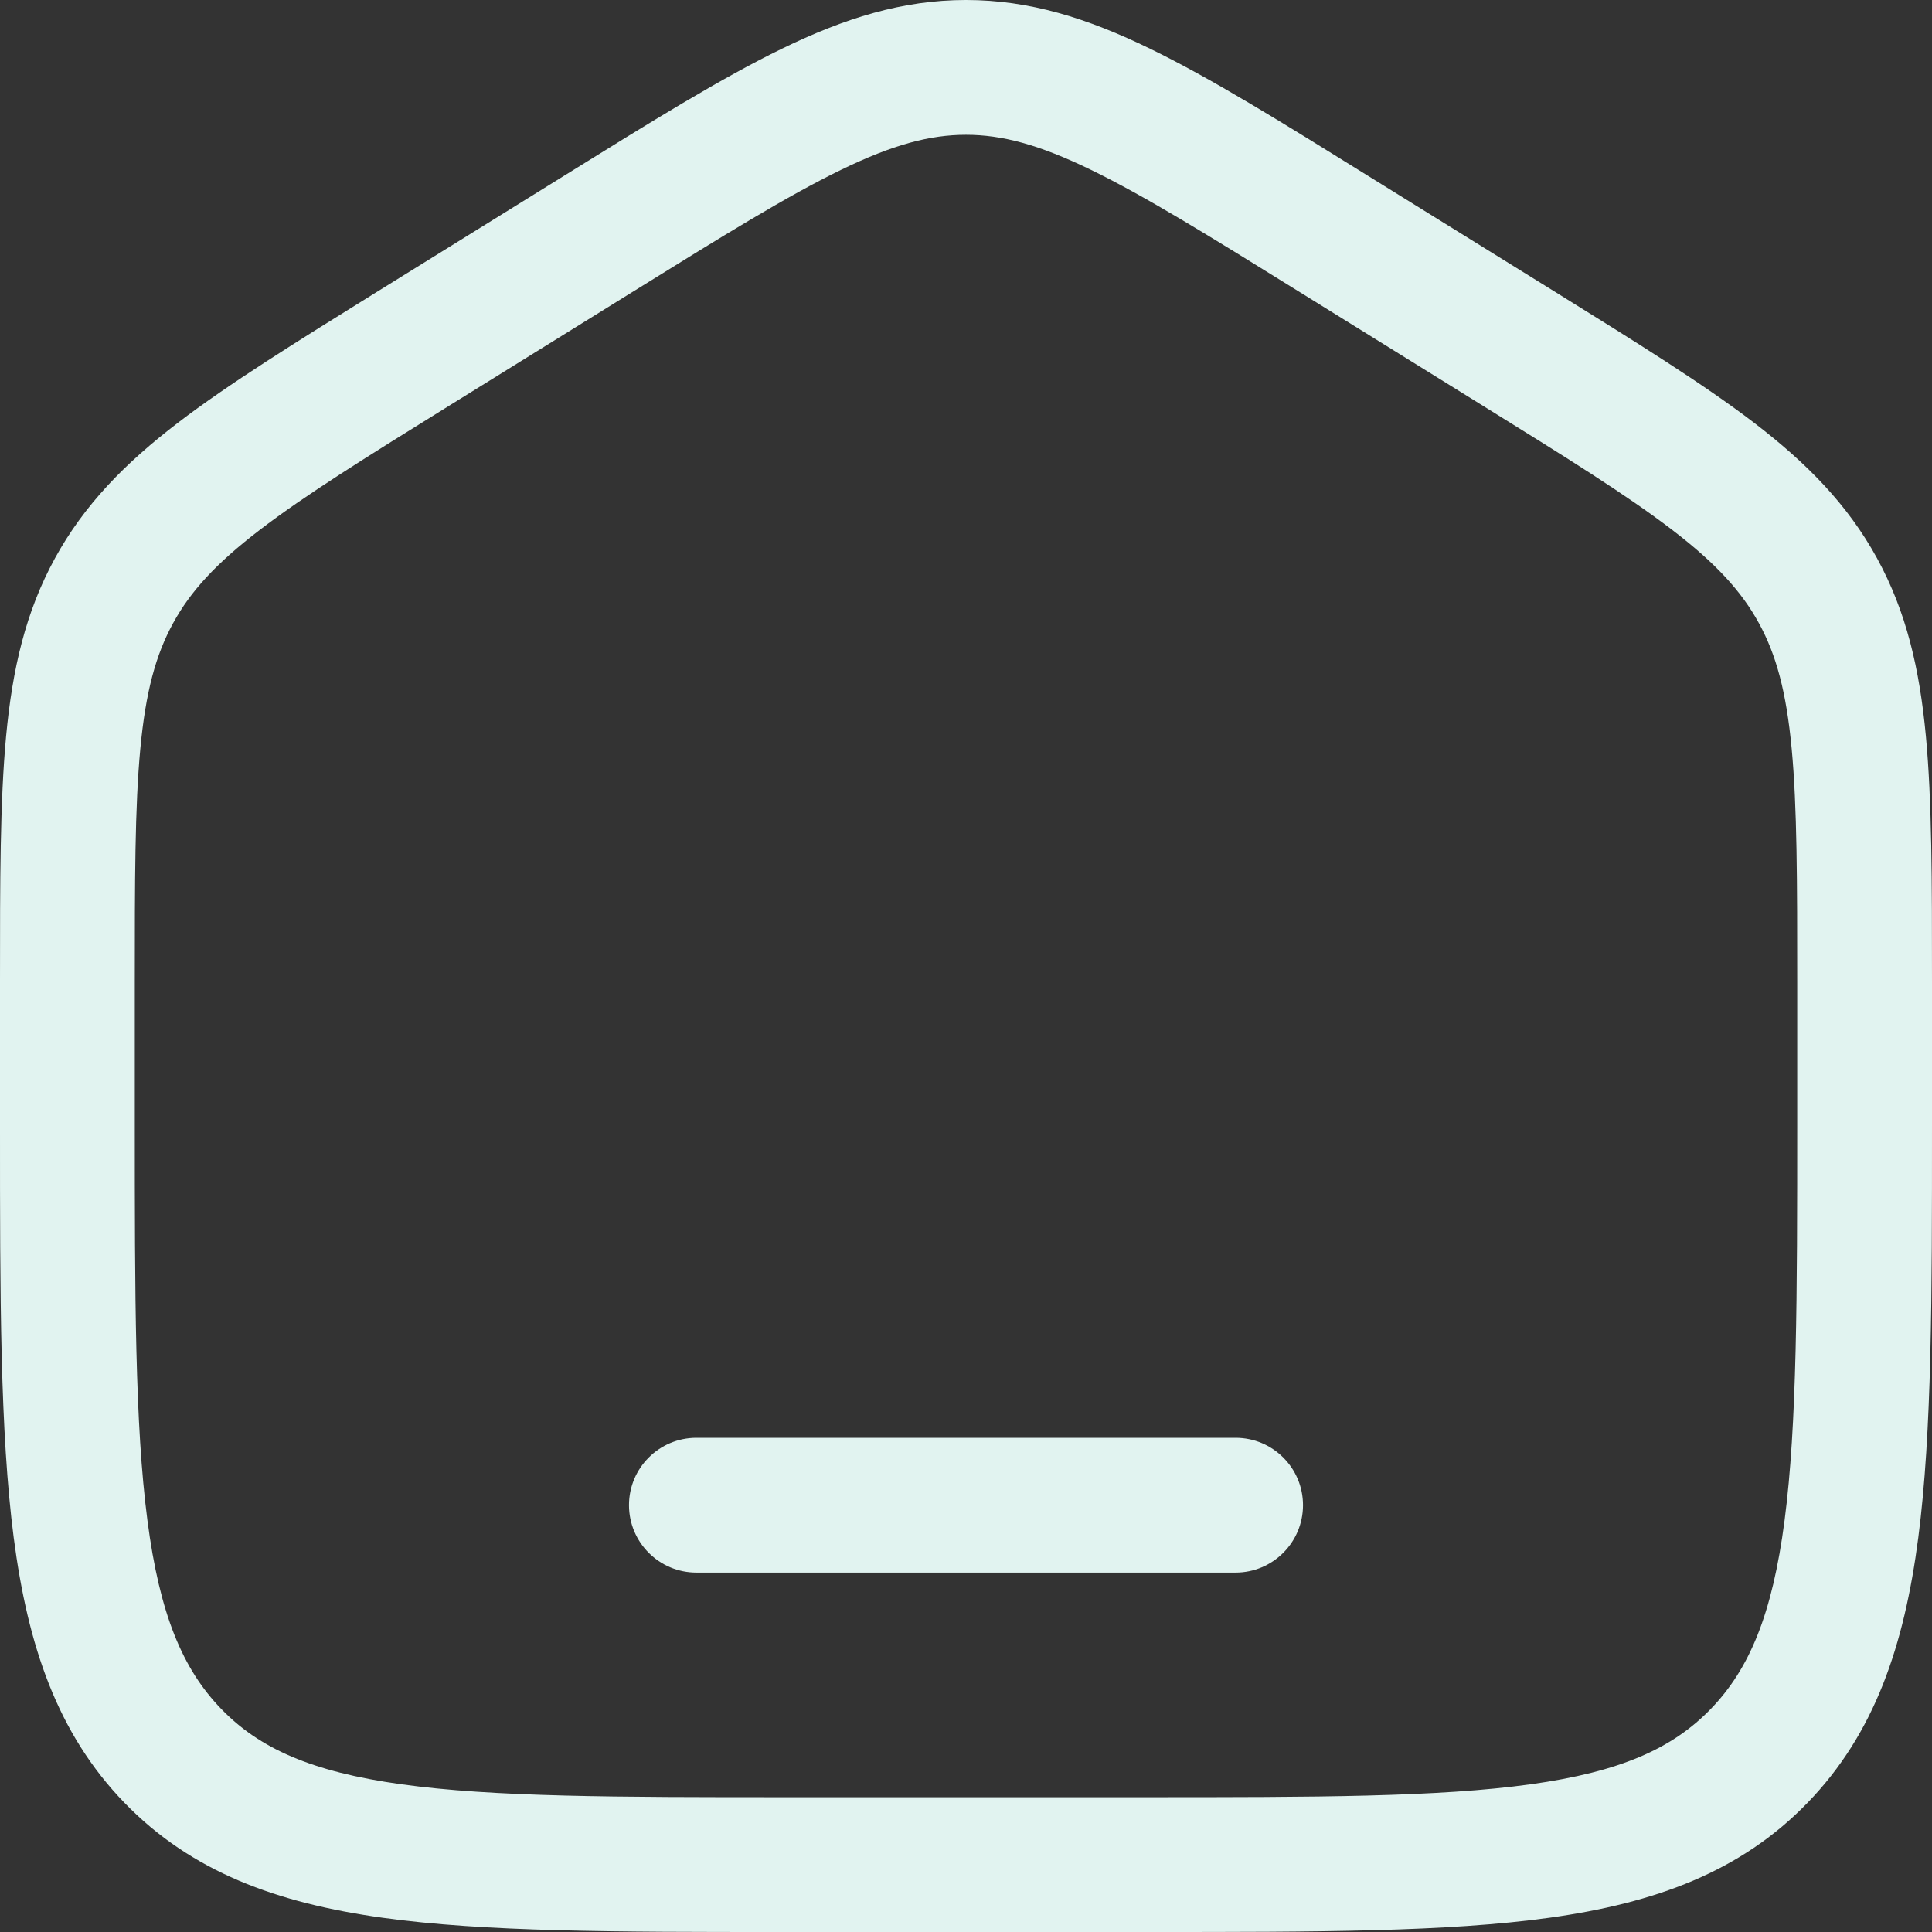 <svg width="30" height="30" viewBox="0 0 30 30" fill="none" xmlns="http://www.w3.org/2000/svg"><rect x="0" y="0" width="30" height="30" fill="#333333" stroke="none"/><path d="M10.814 22.326C10.236 22.326 9.767 22.794 9.767 23.372C9.767 23.95 10.236 24.419 10.814 24.419H19.186C19.764 24.419 20.233 23.95 20.233 23.372C20.233 22.794 19.764 22.326 19.186 22.326H10.814Z" fill="#E1F3F0"/><path fill-rule="evenodd" clip-rule="evenodd" d="M15 0C14.012 0 13.114 0.283 12.14 0.757C11.199 1.214 10.111 1.889 8.753 2.733L5.869 4.522C4.584 5.32 3.555 5.959 2.761 6.566C1.94 7.195 1.309 7.836 0.853 8.669C0.398 9.5 0.193 10.384 0.095 11.429C-1.99086e-05 12.442 -1.08429e-05 13.68 3.72853e-07 15.233V17.483C-1.91598e-05 20.14 -3.4536e-05 22.237 0.213 23.877C0.432 25.559 0.891 26.916 1.929 27.99C2.972 29.068 4.298 29.55 5.941 29.779C7.533 30 9.566 30 12.128 30H17.872C20.434 30 22.467 30 24.059 29.779C25.702 29.55 27.029 29.068 28.071 27.99C29.109 26.916 29.568 25.559 29.787 23.877C30 22.237 30 20.14 30 17.483V15.233C30 13.68 30 12.442 29.905 11.429C29.807 10.384 29.602 9.5 29.147 8.669C28.691 7.836 28.06 7.195 27.239 6.566C26.445 5.959 25.416 5.32 24.131 4.522L21.247 2.733C19.889 1.889 18.801 1.214 17.86 0.757C16.886 0.283 15.988 0 15 0ZM9.809 4.541C11.226 3.661 12.223 3.044 13.056 2.639C13.867 2.244 14.442 2.093 15 2.093C15.558 2.093 16.133 2.244 16.944 2.639C17.777 3.044 18.774 3.661 20.191 4.541L22.982 6.273C24.323 7.105 25.264 7.69 25.966 8.228C26.649 8.751 27.042 9.183 27.311 9.674C27.581 10.166 27.738 10.742 27.821 11.625C27.906 12.528 27.907 13.669 27.907 15.284V17.407C27.907 20.157 27.905 22.118 27.711 23.607C27.521 25.069 27.163 25.918 26.566 26.535C25.974 27.148 25.168 27.511 23.771 27.706C22.34 27.905 20.452 27.907 17.791 27.907H12.209C9.548 27.907 7.66 27.905 6.229 27.706C4.832 27.511 4.026 27.148 3.434 26.535C2.837 25.918 2.479 25.069 2.289 23.607C2.095 22.118 2.093 20.157 2.093 17.407V15.284C2.093 13.669 2.094 12.528 2.179 11.625C2.262 10.742 2.419 10.166 2.689 9.674C2.958 9.183 3.351 8.751 4.034 8.228C4.736 7.69 5.677 7.105 7.018 6.273L9.809 4.541Z" fill="#E1F3F0"/></svg>